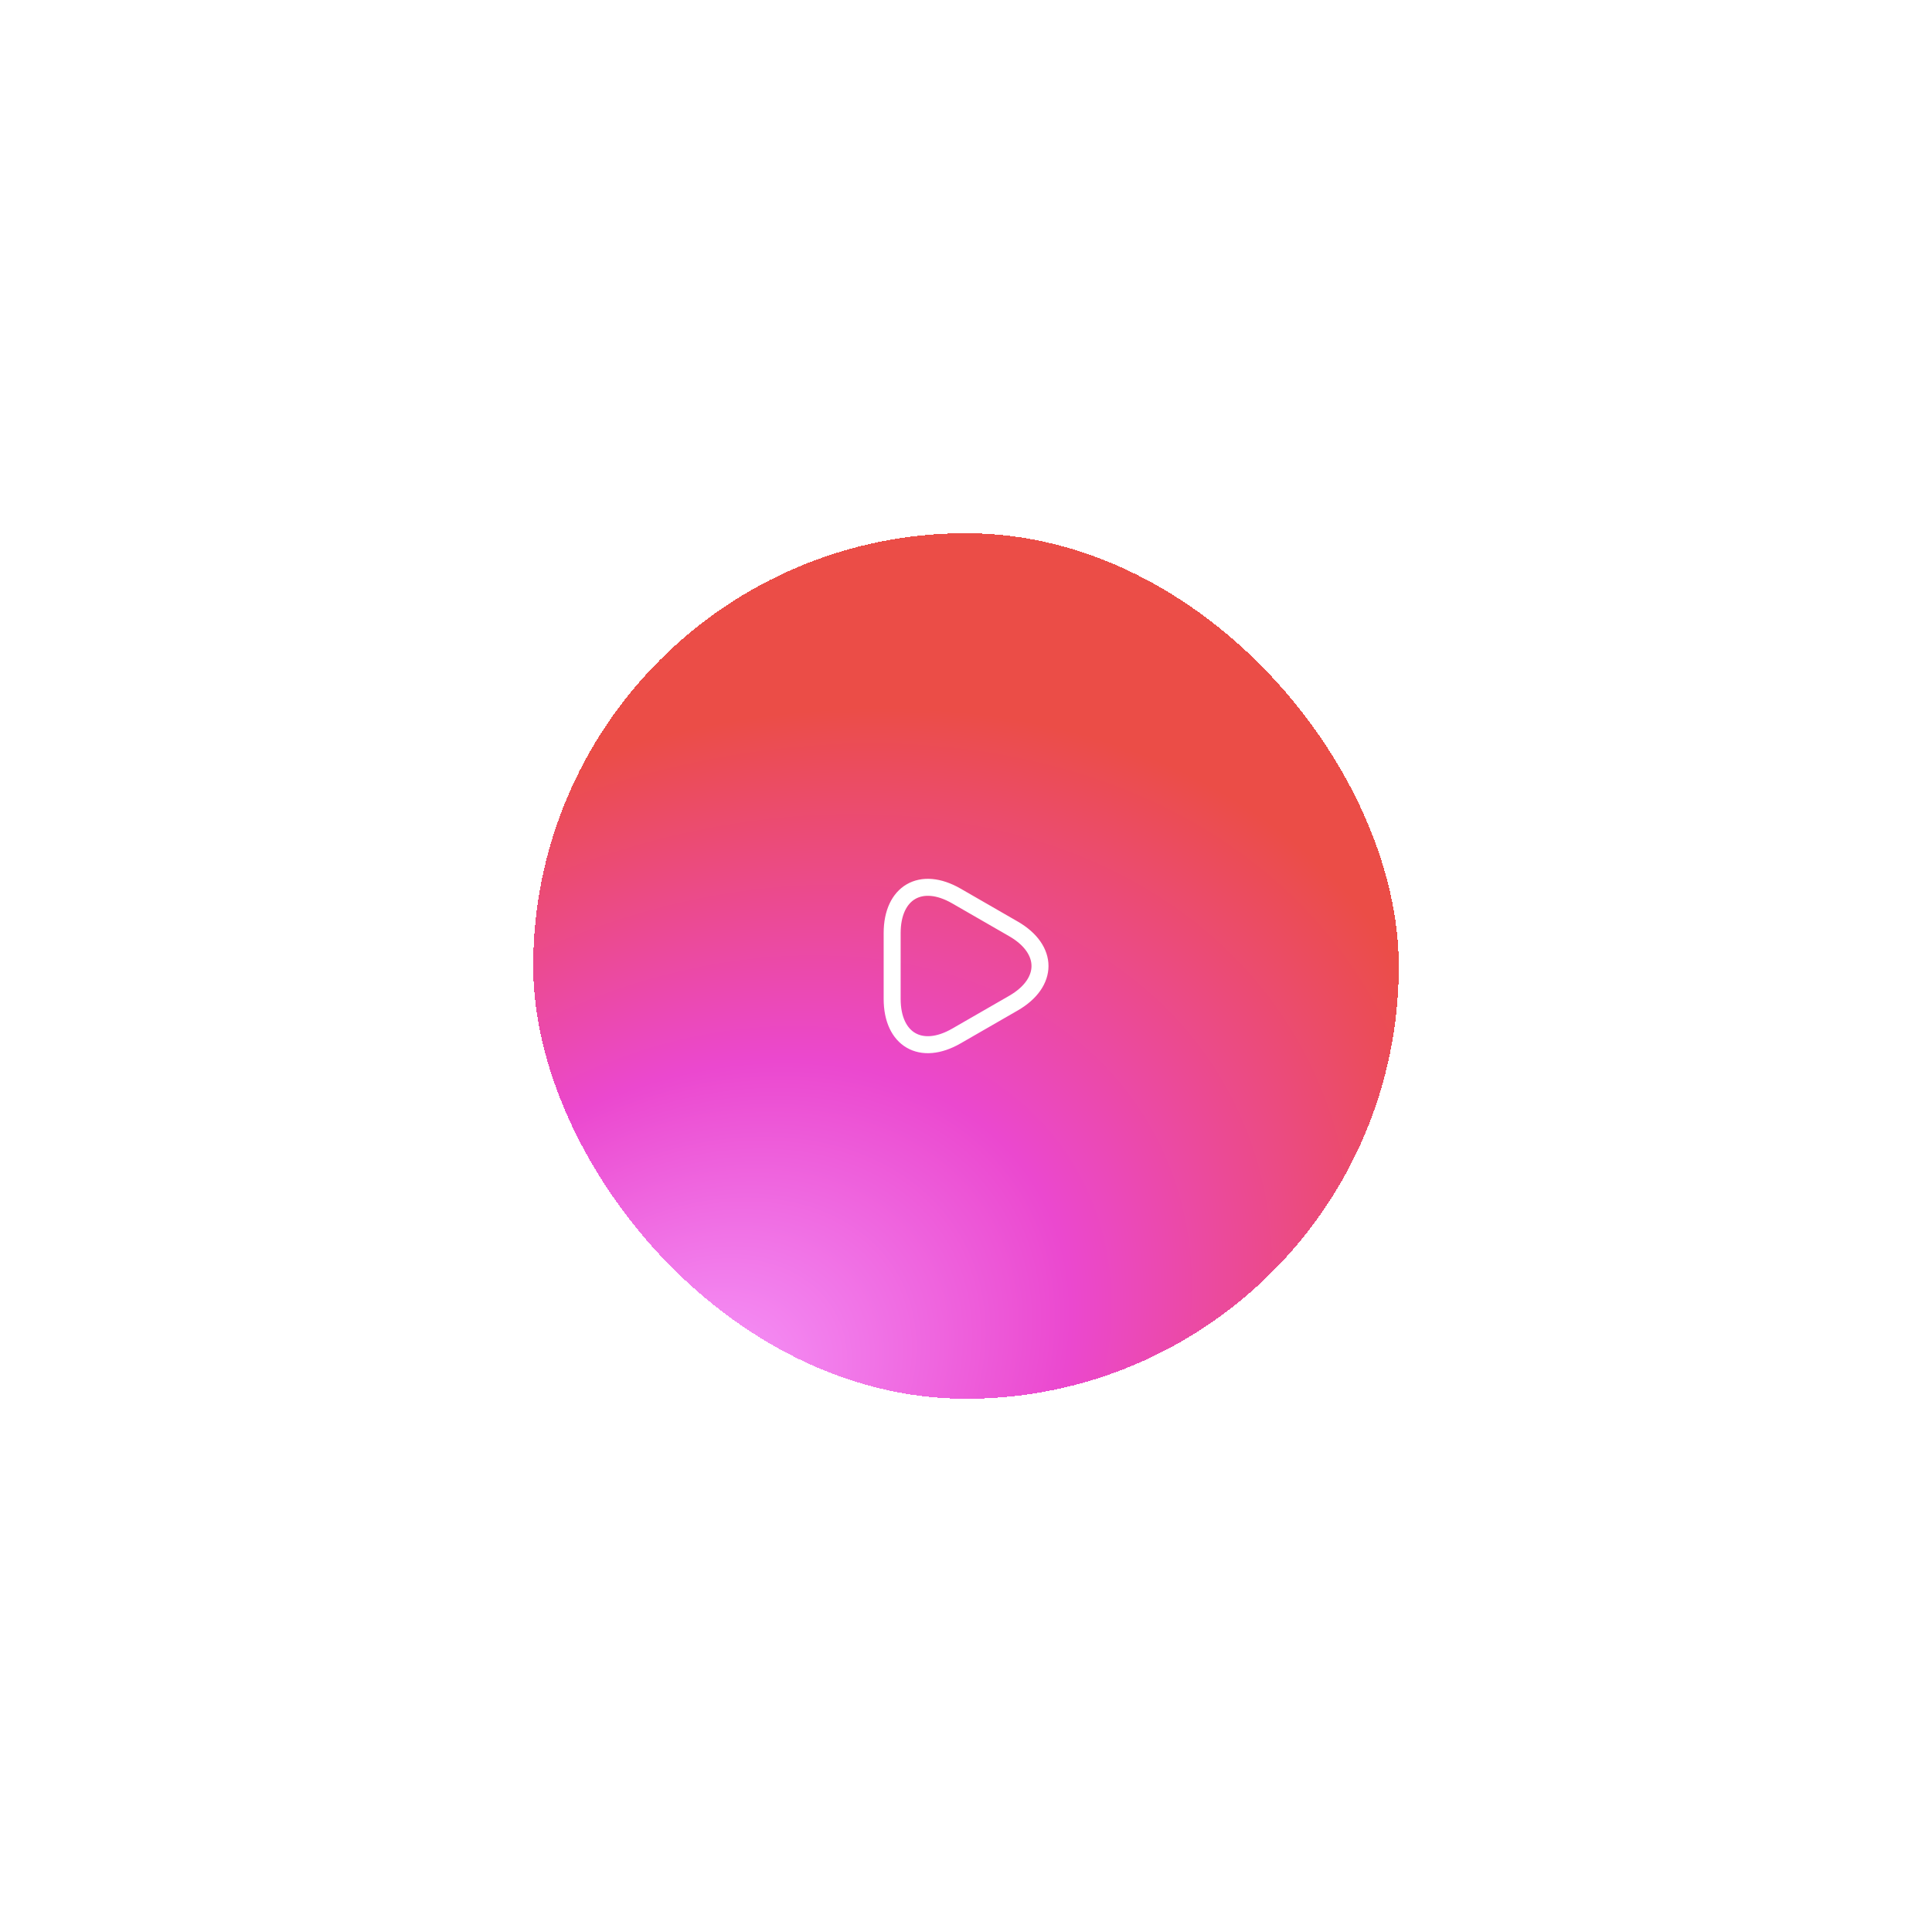 <svg width="279" height="279" viewBox="0 0 279 279" fill="none" xmlns="http://www.w3.org/2000/svg">
<g filter="url(#filter0_d_9_3759)">
<rect x="77" y="77" width="125" height="125" rx="62.5" fill="url(#paint0_radial_9_3759)" shape-rendering="crispEdges"/>
<path d="M128.836 139.501V134.754C128.836 128.861 133.009 126.447 138.116 129.394L142.236 131.767L146.356 134.141C151.463 137.087 151.463 141.914 146.356 144.861L142.236 147.234L138.116 149.607C133.009 152.554 128.836 150.141 128.836 144.247V139.501Z" stroke="white" stroke-width="2.453" stroke-miterlimit="10" stroke-linecap="round" stroke-linejoin="round"/>
</g>
<defs>
<filter id="filter0_d_9_3759" x="0.355" y="0.355" width="278.289" height="278.289" filterUnits="userSpaceOnUse" color-interpolation-filters="sRGB">
<feFlood flood-opacity="0" result="BackgroundImageFix"/>
<feColorMatrix in="SourceAlpha" type="matrix" values="0 0 0 0 0 0 0 0 0 0 0 0 0 0 0 0 0 0 127 0" result="hardAlpha"/>
<feMorphology radius="3.066" operator="dilate" in="SourceAlpha" result="effect1_dropShadow_9_3759"/>
<feOffset/>
<feGaussianBlur stdDeviation="36.789"/>
<feComposite in2="hardAlpha" operator="out"/>
<feColorMatrix type="matrix" values="0 0 0 0 0.922 0 0 0 0 0.286 0 0 0 0 0.796 0 0 0 0.6 0"/>
<feBlend mode="normal" in2="BackgroundImageFix" result="effect1_dropShadow_9_3759"/>
<feBlend mode="normal" in="SourceGraphic" in2="effect1_dropShadow_9_3759" result="shape"/>
</filter>
<radialGradient id="paint0_radial_9_3759" cx="0" cy="0" r="1" gradientUnits="userSpaceOnUse" gradientTransform="translate(99.8 201.12) rotate(-31.087) scale(119.339 90.476)">
<stop stop-color="#F69AFB"/>
<stop offset="0.485" stop-color="#EB48CF"/>
<stop offset="1" stop-color="#EB4D47"/>
</radialGradient>
</defs>
</svg>

